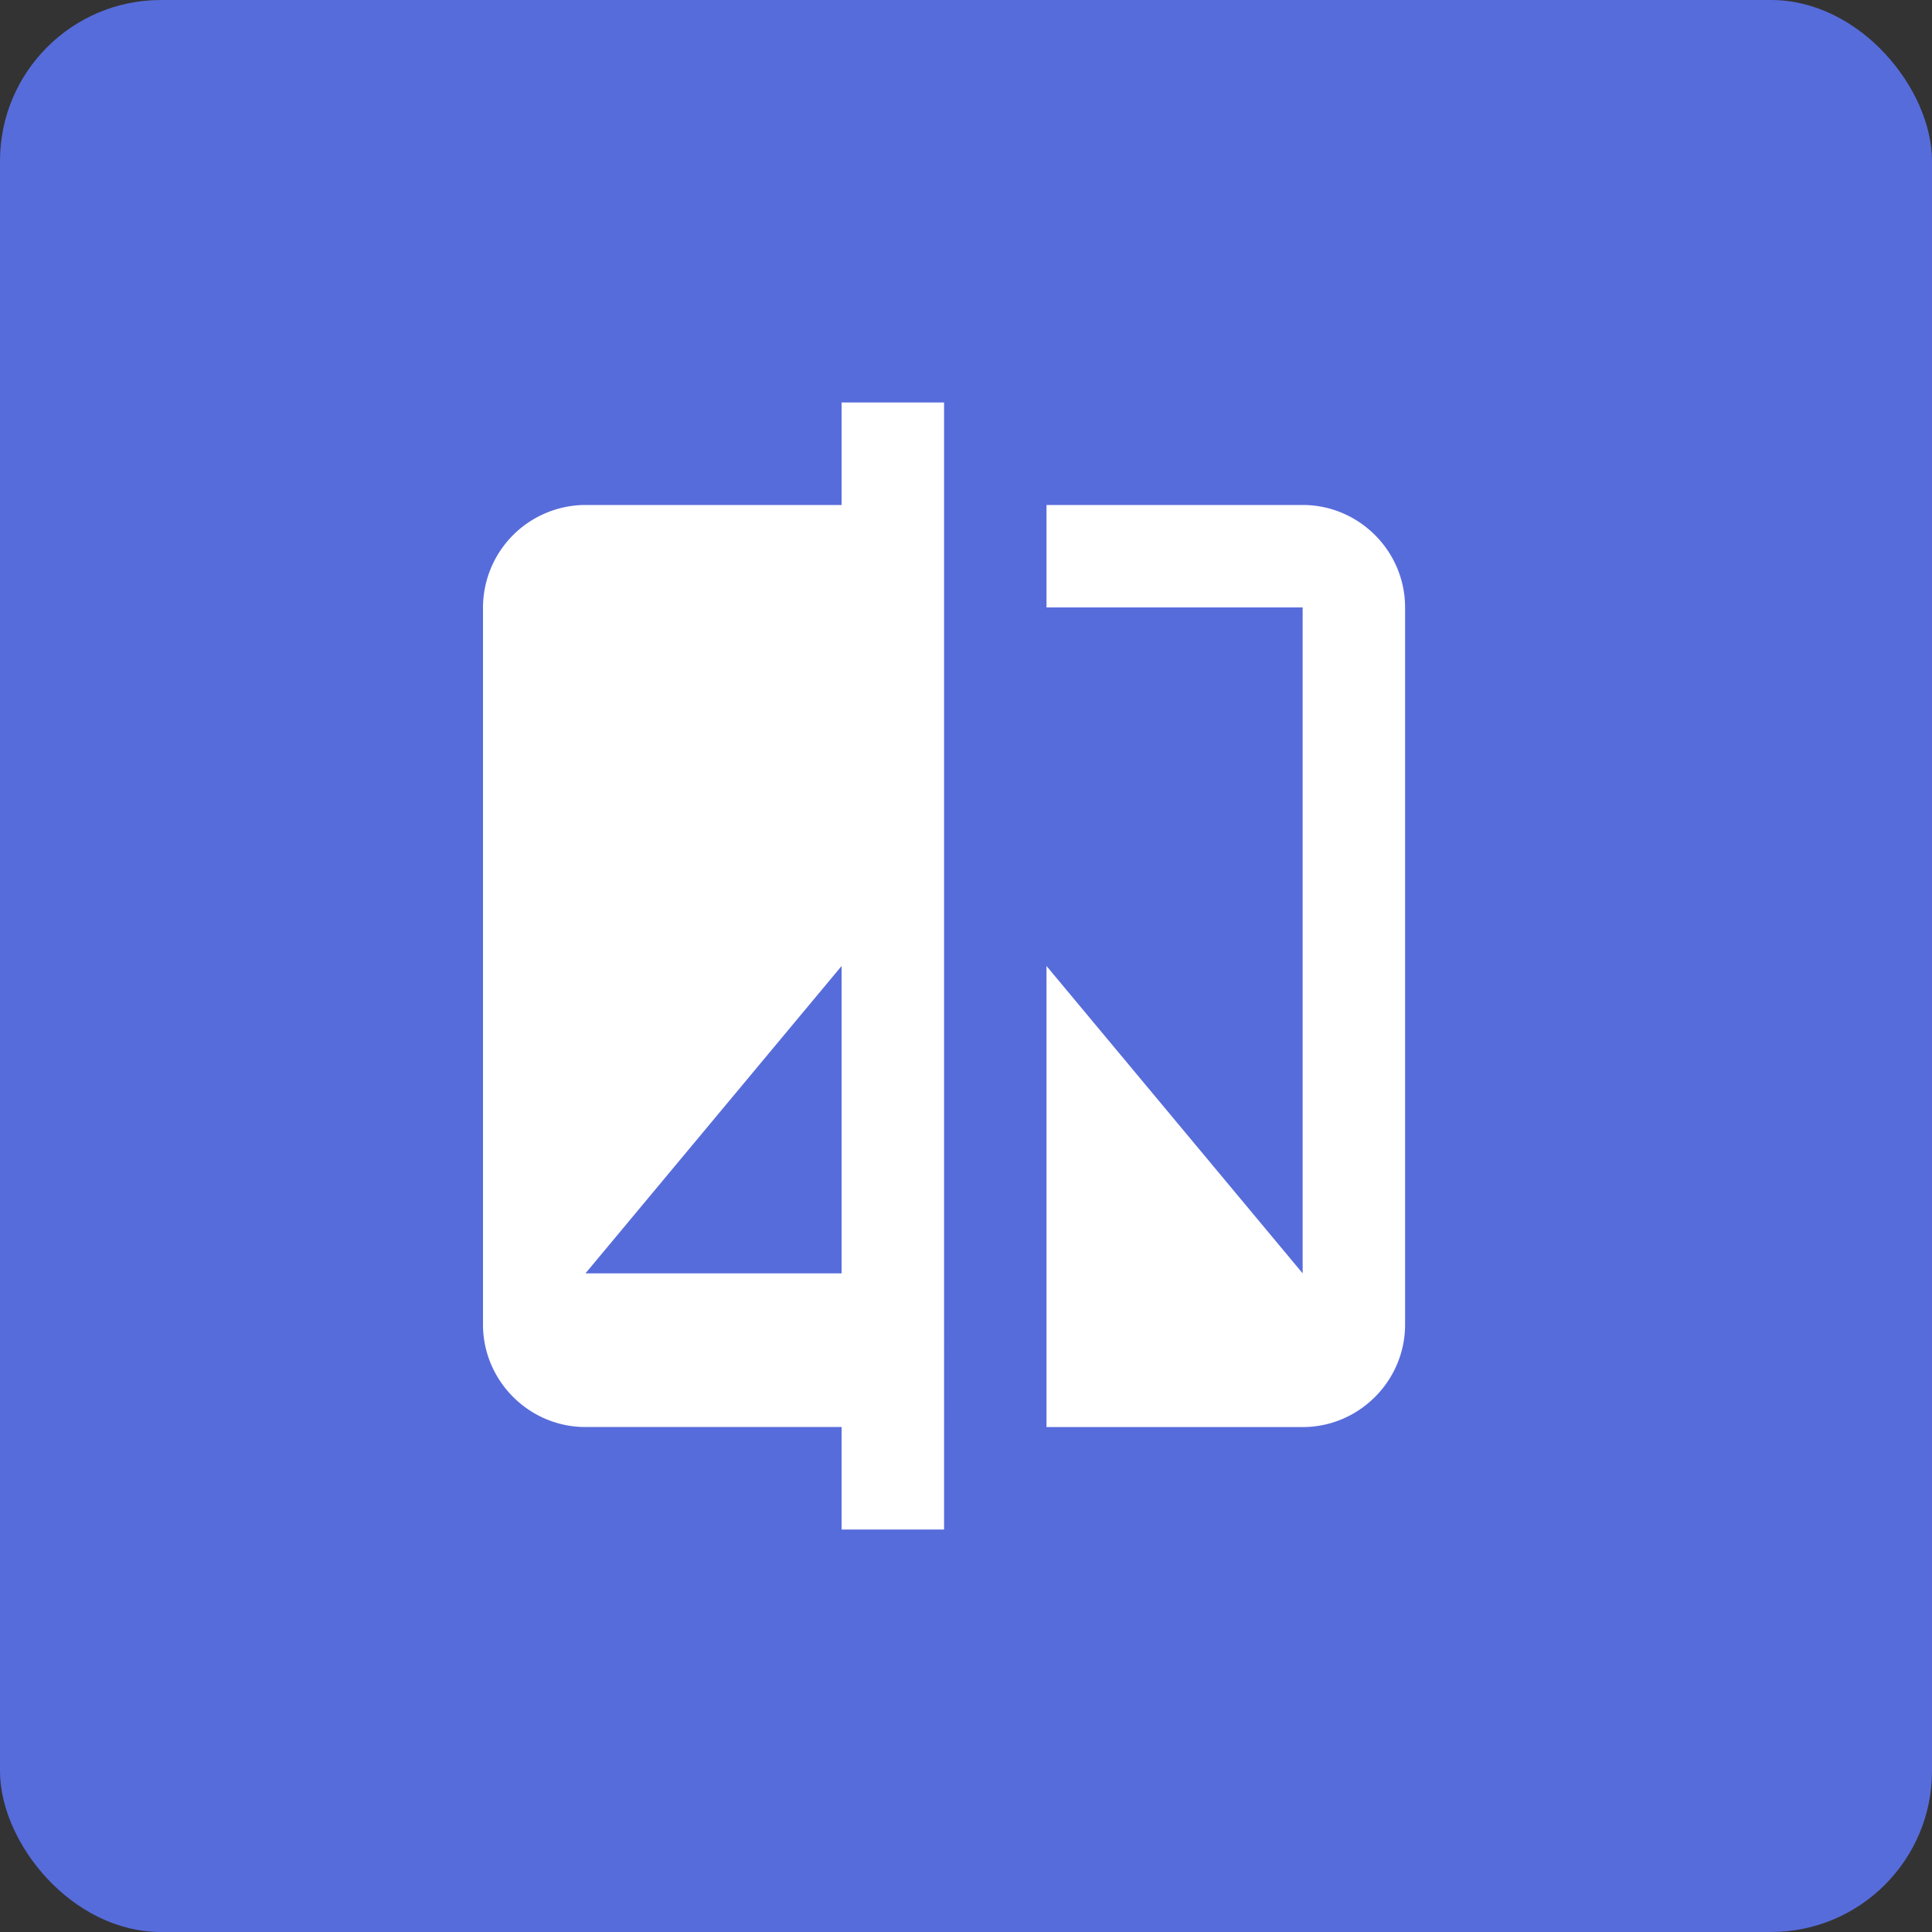 <svg xmlns="http://www.w3.org/2000/svg" width="48" height="48" fill="none"><rect width="100%" height="100%" fill="#333333" stroke="none"/><rect width="48" height="48" fill="#576CDB" rx="4"/><g clip-path="url(#a)"><path fill="#fff" d="M20.91 12.546h-6.364A2.553 2.553 0 0 0 12 15.09v17.818c0 1.4 1.146 2.546 2.546 2.546h6.363V38h2.546V10h-2.546v2.546Zm0 19.09h-6.364L20.909 24v7.636Zm11.454-19.09H26v2.545h6.364v16.545L26 24v11.455h6.364c1.4 0 2.545-1.146 2.545-2.546V15.091c0-1.4-1.145-2.545-2.545-2.545Z"/></g><defs><clipPath id="a"><path fill="#fff" d="M4 5h38v38H4z"/></clipPath></defs></svg>